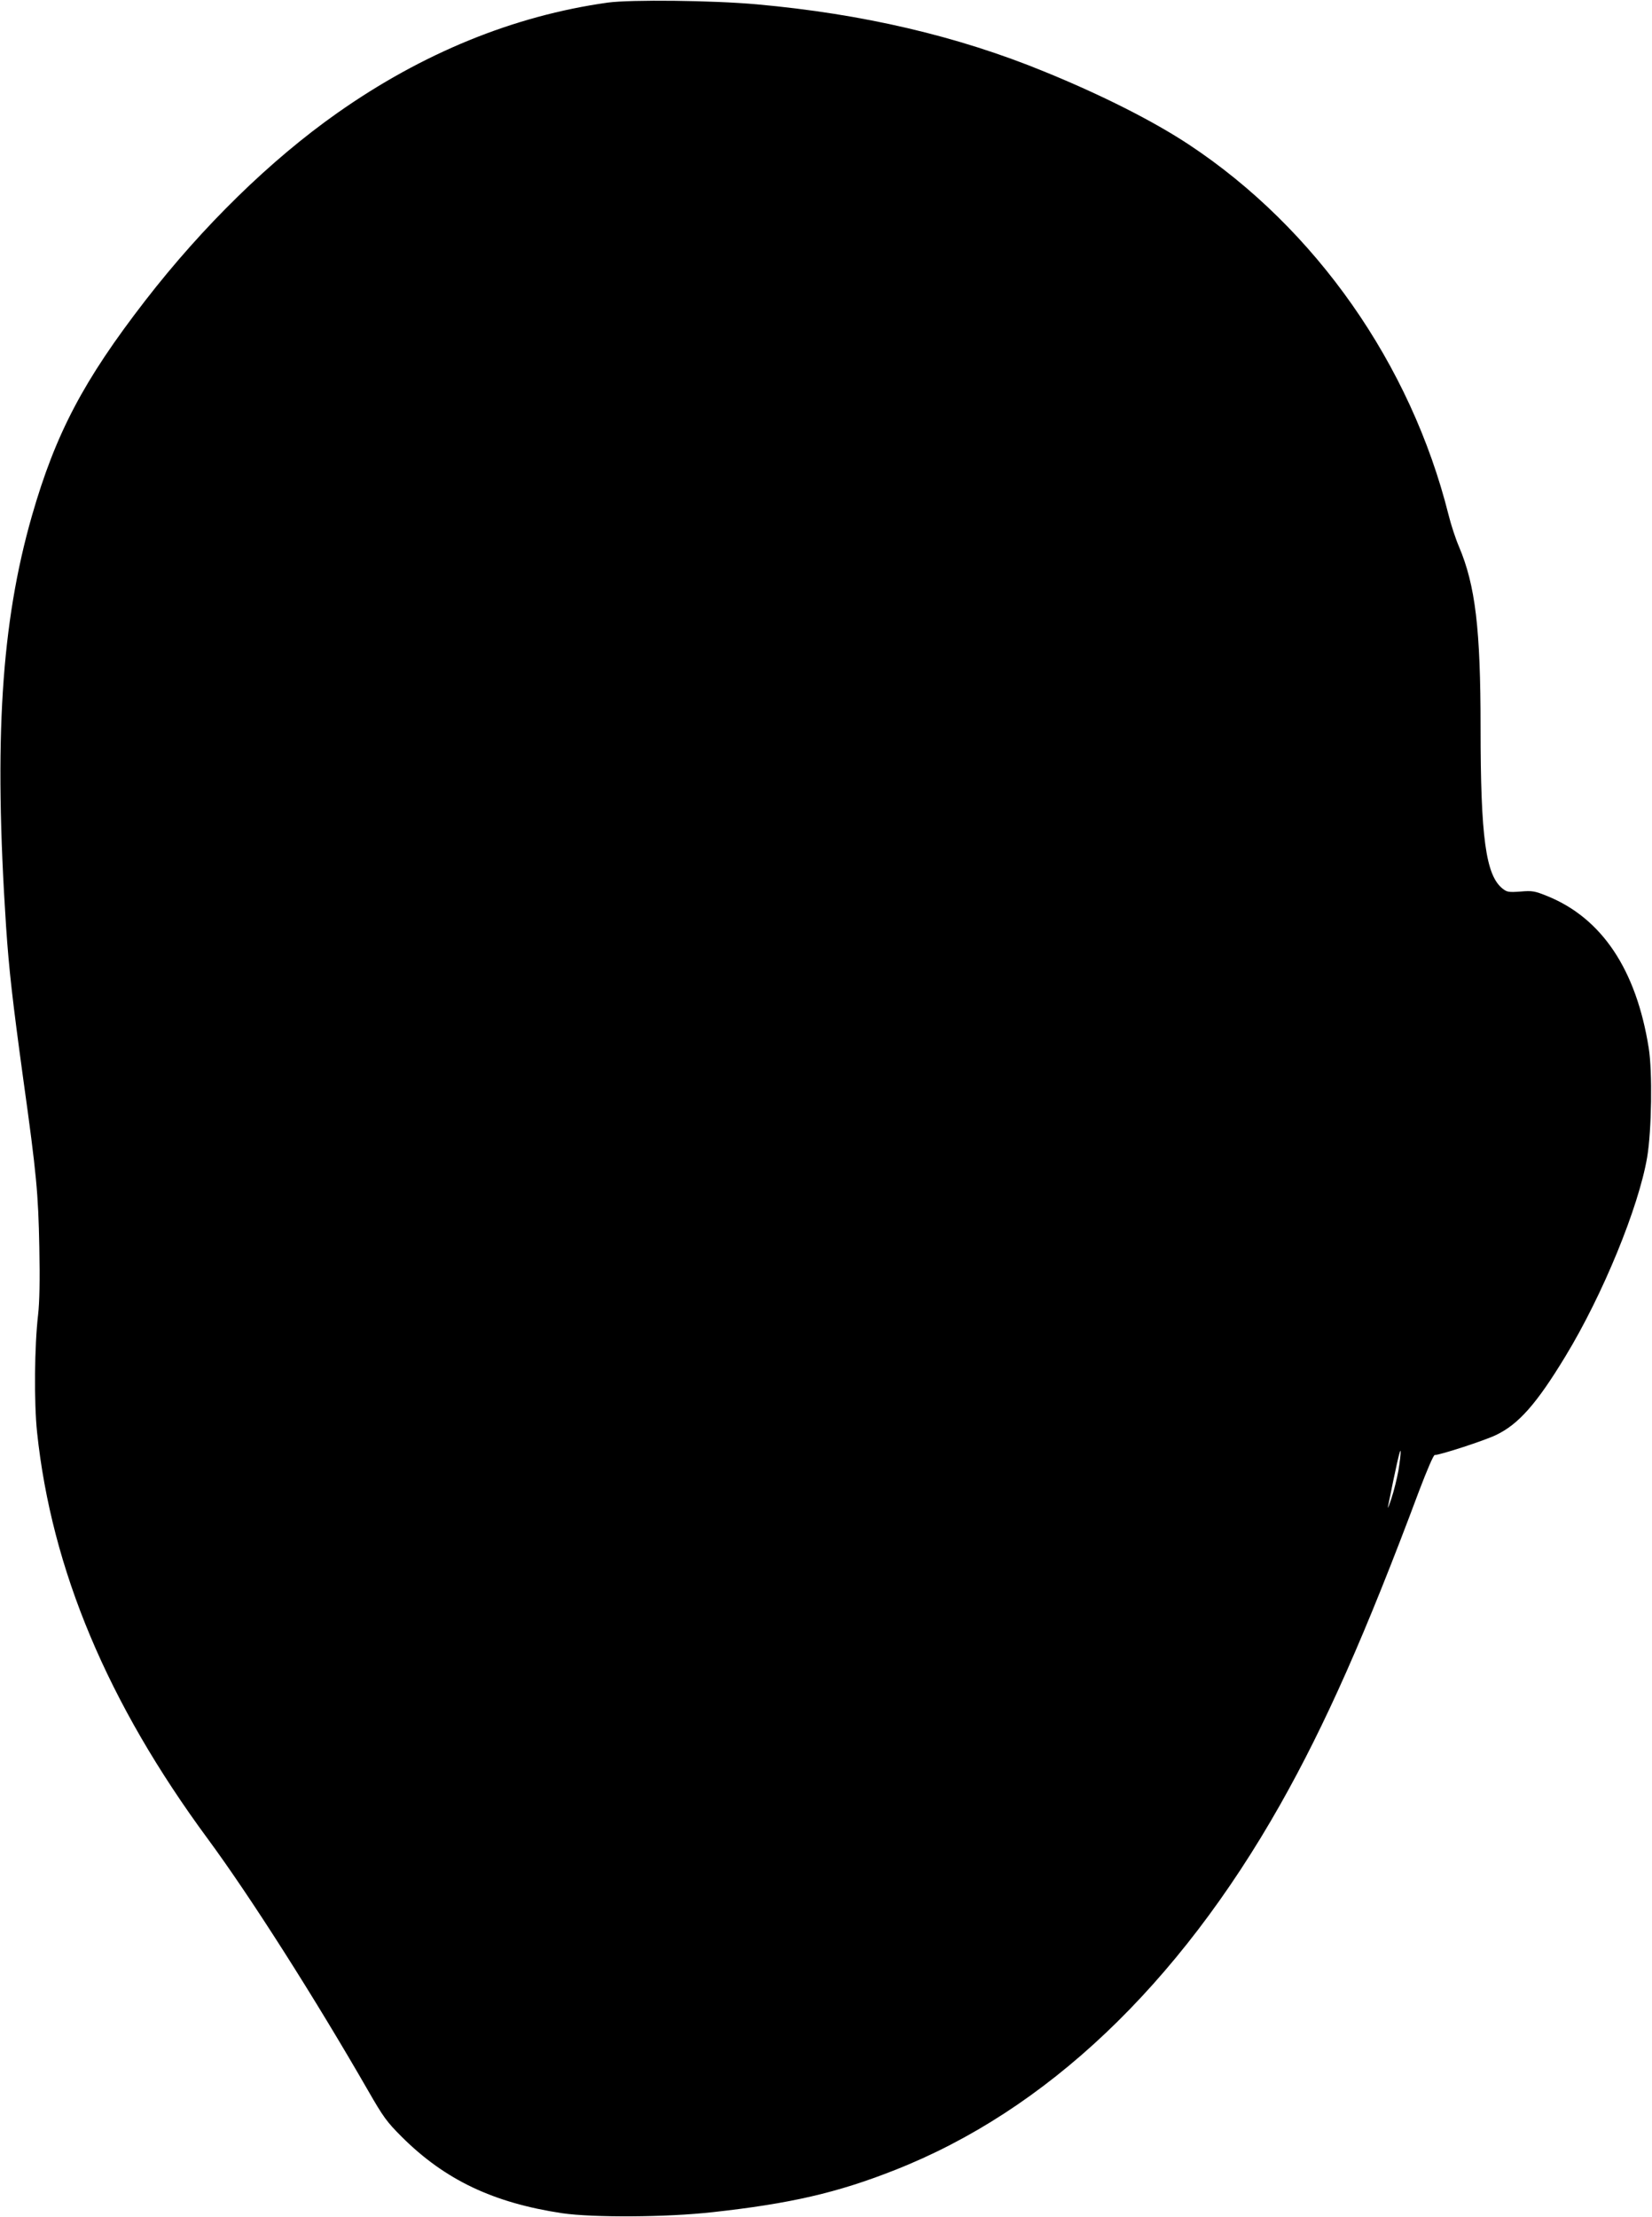  <svg version="1.0" xmlns="http://www.w3.org/2000/svg"
 width="954pt" height="1280pt" viewBox="0 0 954 1280"
 preserveAspectRatio="xMidYMid meet"><g transform="translate(0,1280) scale(0.1,-0.1)"
fill="#000000" stroke="none">
<path d="M3510 12785 c-544 -76 -1072 -292 -1563 -638 -385 -271 -775 -652
-1108 -1082 -356 -460 -518 -767 -655 -1244 -177 -619 -220 -1289 -149 -2369
17 -252 37 -427 100 -887 76 -544 86 -655 92 -965 4 -193 1 -319 -7 -390 -21
-180 -24 -505 -6 -678 84 -794 407 -1563 986 -2348 247 -335 619 -920 925
-1452 89 -155 109 -182 195 -268 250 -249 529 -381 926 -441 180 -26 602 -24
869 6 447 49 721 112 1052 243 873 343 1635 1065 2226 2110 260 460 493 984
802 1811 46 121 83 207 90 207 31 0 286 83 353 115 131 62 236 181 402 455
216 355 423 861 472 1149 26 155 31 494 9 631 -72 452 -270 749 -586 877 -72
29 -86 32 -155 26 -67 -5 -78 -3 -103 17 -97 77 -127 295 -127 930 0 570 -30
821 -125 1045 -19 44 -46 126 -60 183 -218 869 -767 1653 -1499 2137 -206 136
-502 286 -836 422 -500 205 -1048 333 -1660 388 -256 23 -727 28 -860 10z
m4566 -8473 c-9 -49 -27 -122 -41 -163 -13 -41 -23 -63 -20 -49 45 226 71 341
73 323 2 -12 -4 -62 -12 -111z"/>
</g>
</svg>
